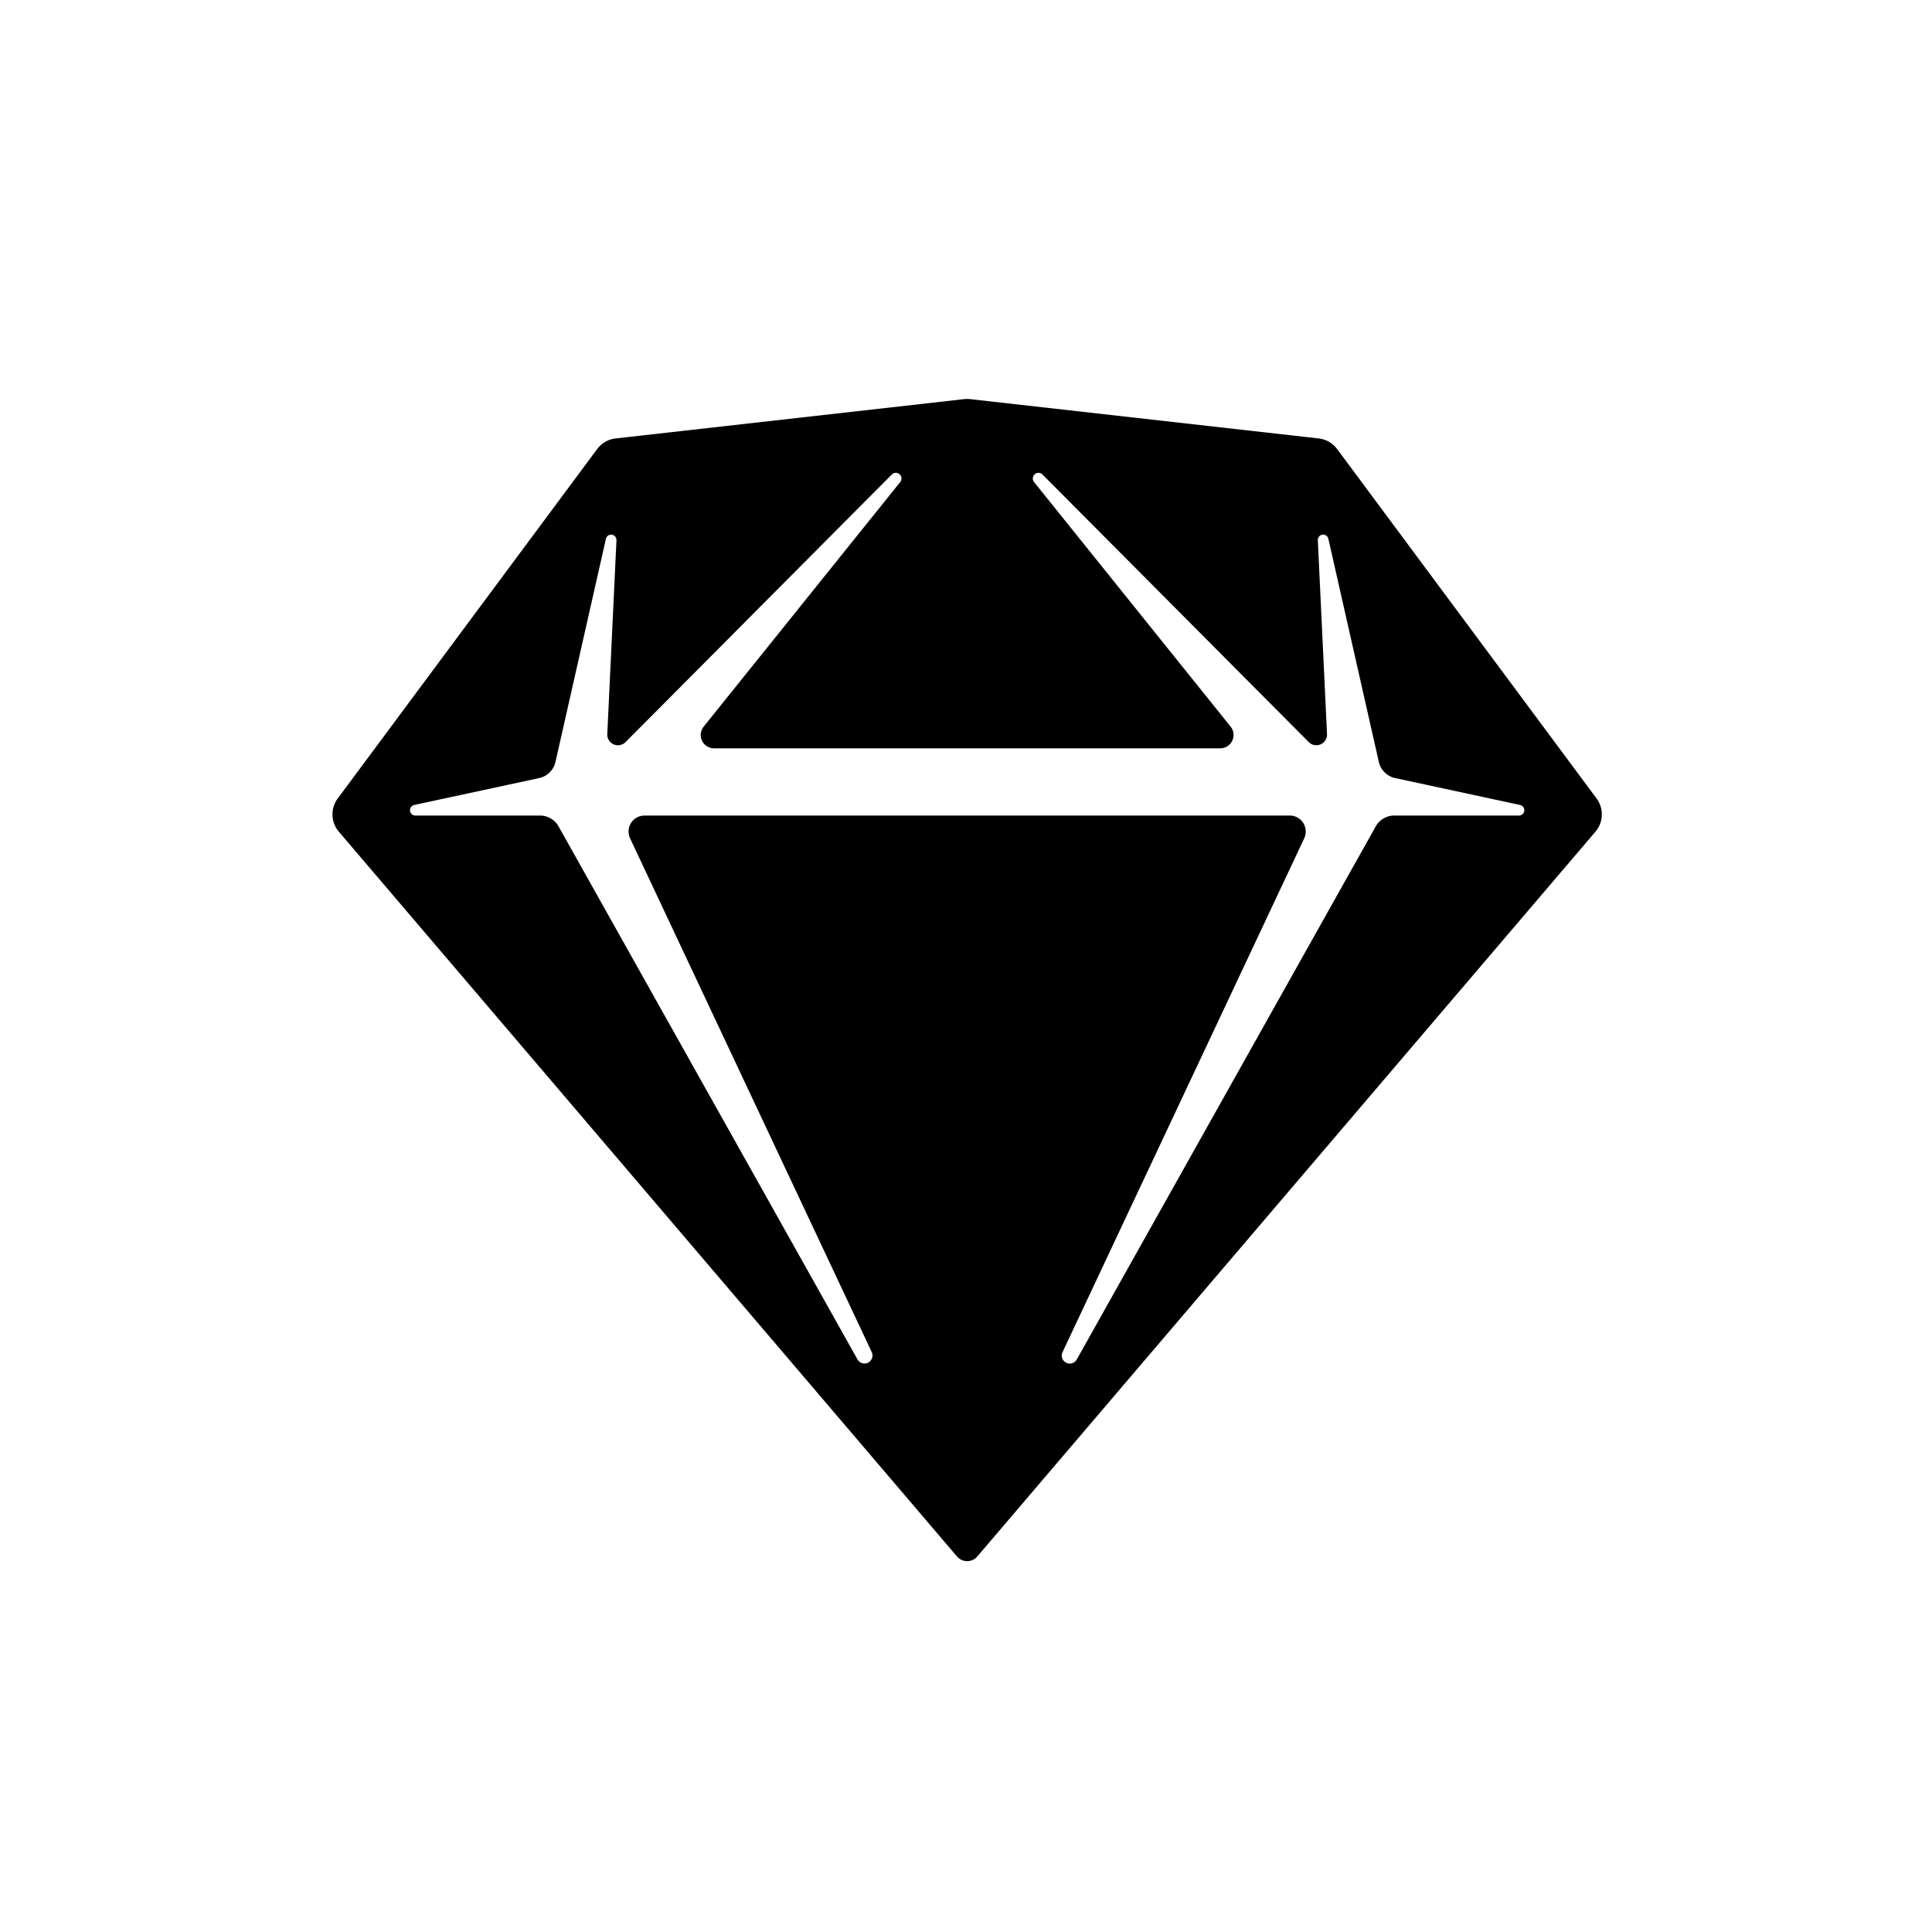 <svg xmlns="http://www.w3.org/2000/svg" width="512" height="512"><path d="m257.097 105.772 92.368 10.418a7.078 7.078 0 0 1 4.89 2.814l68.752 92.6a7.072 7.072 0 0 1-.298 8.806L258.996 412.478a3.54 3.54 0 0 1-5.385 0L89.798 220.41a7.072 7.072 0 0 1-.297-8.805l68.752-92.601a7.078 7.078 0 0 1 4.89-2.814l92.367-10.418a7.08 7.08 0 0 1 1.587 0zm19.175 19.979a1.501 1.501 0 0 0-2.36 1.814l.125.183 52.089 64.812a3.536 3.536 0 0 1-2.469 5.74l-.29.012H189.24a3.536 3.536 0 0 1-2.949-5.492l.19-.26 52.089-64.812a1.5 1.5 0 0 0-2.066-2.143l-.168.146-70.565 70.916a2.831 2.831 0 0 1-4.834-1.857v-.273l2.433-51.367a1.415 1.415 0 0 0-2.739-.563l-.055.184-13.37 59.123a5.66 5.66 0 0 1-3.955 4.19l-.375.094-33.105 7.13a1.415 1.415 0 0 0 .106 2.785l.192.013h33.023c1.92 0 3.7.972 4.74 2.565l.199.326 79.218 141.25a2.124 2.124 0 0 0 3.86-1.726l-.086-.214-64.043-136.151a4.243 4.243 0 0 1 3.54-6.04l.302-.01h170.963a4.244 4.244 0 0 1 3.962 5.772l-.12.278-64.042 136.15a2.122 2.122 0 0 0 3.649 2.137l.124-.195 79.219-141.25a5.662 5.662 0 0 1 4.556-2.88l.382-.012h33.023a1.415 1.415 0 0 0 .483-2.745l-.185-.053-33.105-7.13a5.66 5.66 0 0 1-4.231-3.91l-.098-.374-13.37-59.123a1.415 1.415 0 0 0-2.791.187l-.004.192 2.434 51.367a2.832 2.832 0 0 1-4.62 2.324l-.215-.194-70.564-70.916z"/></svg>
